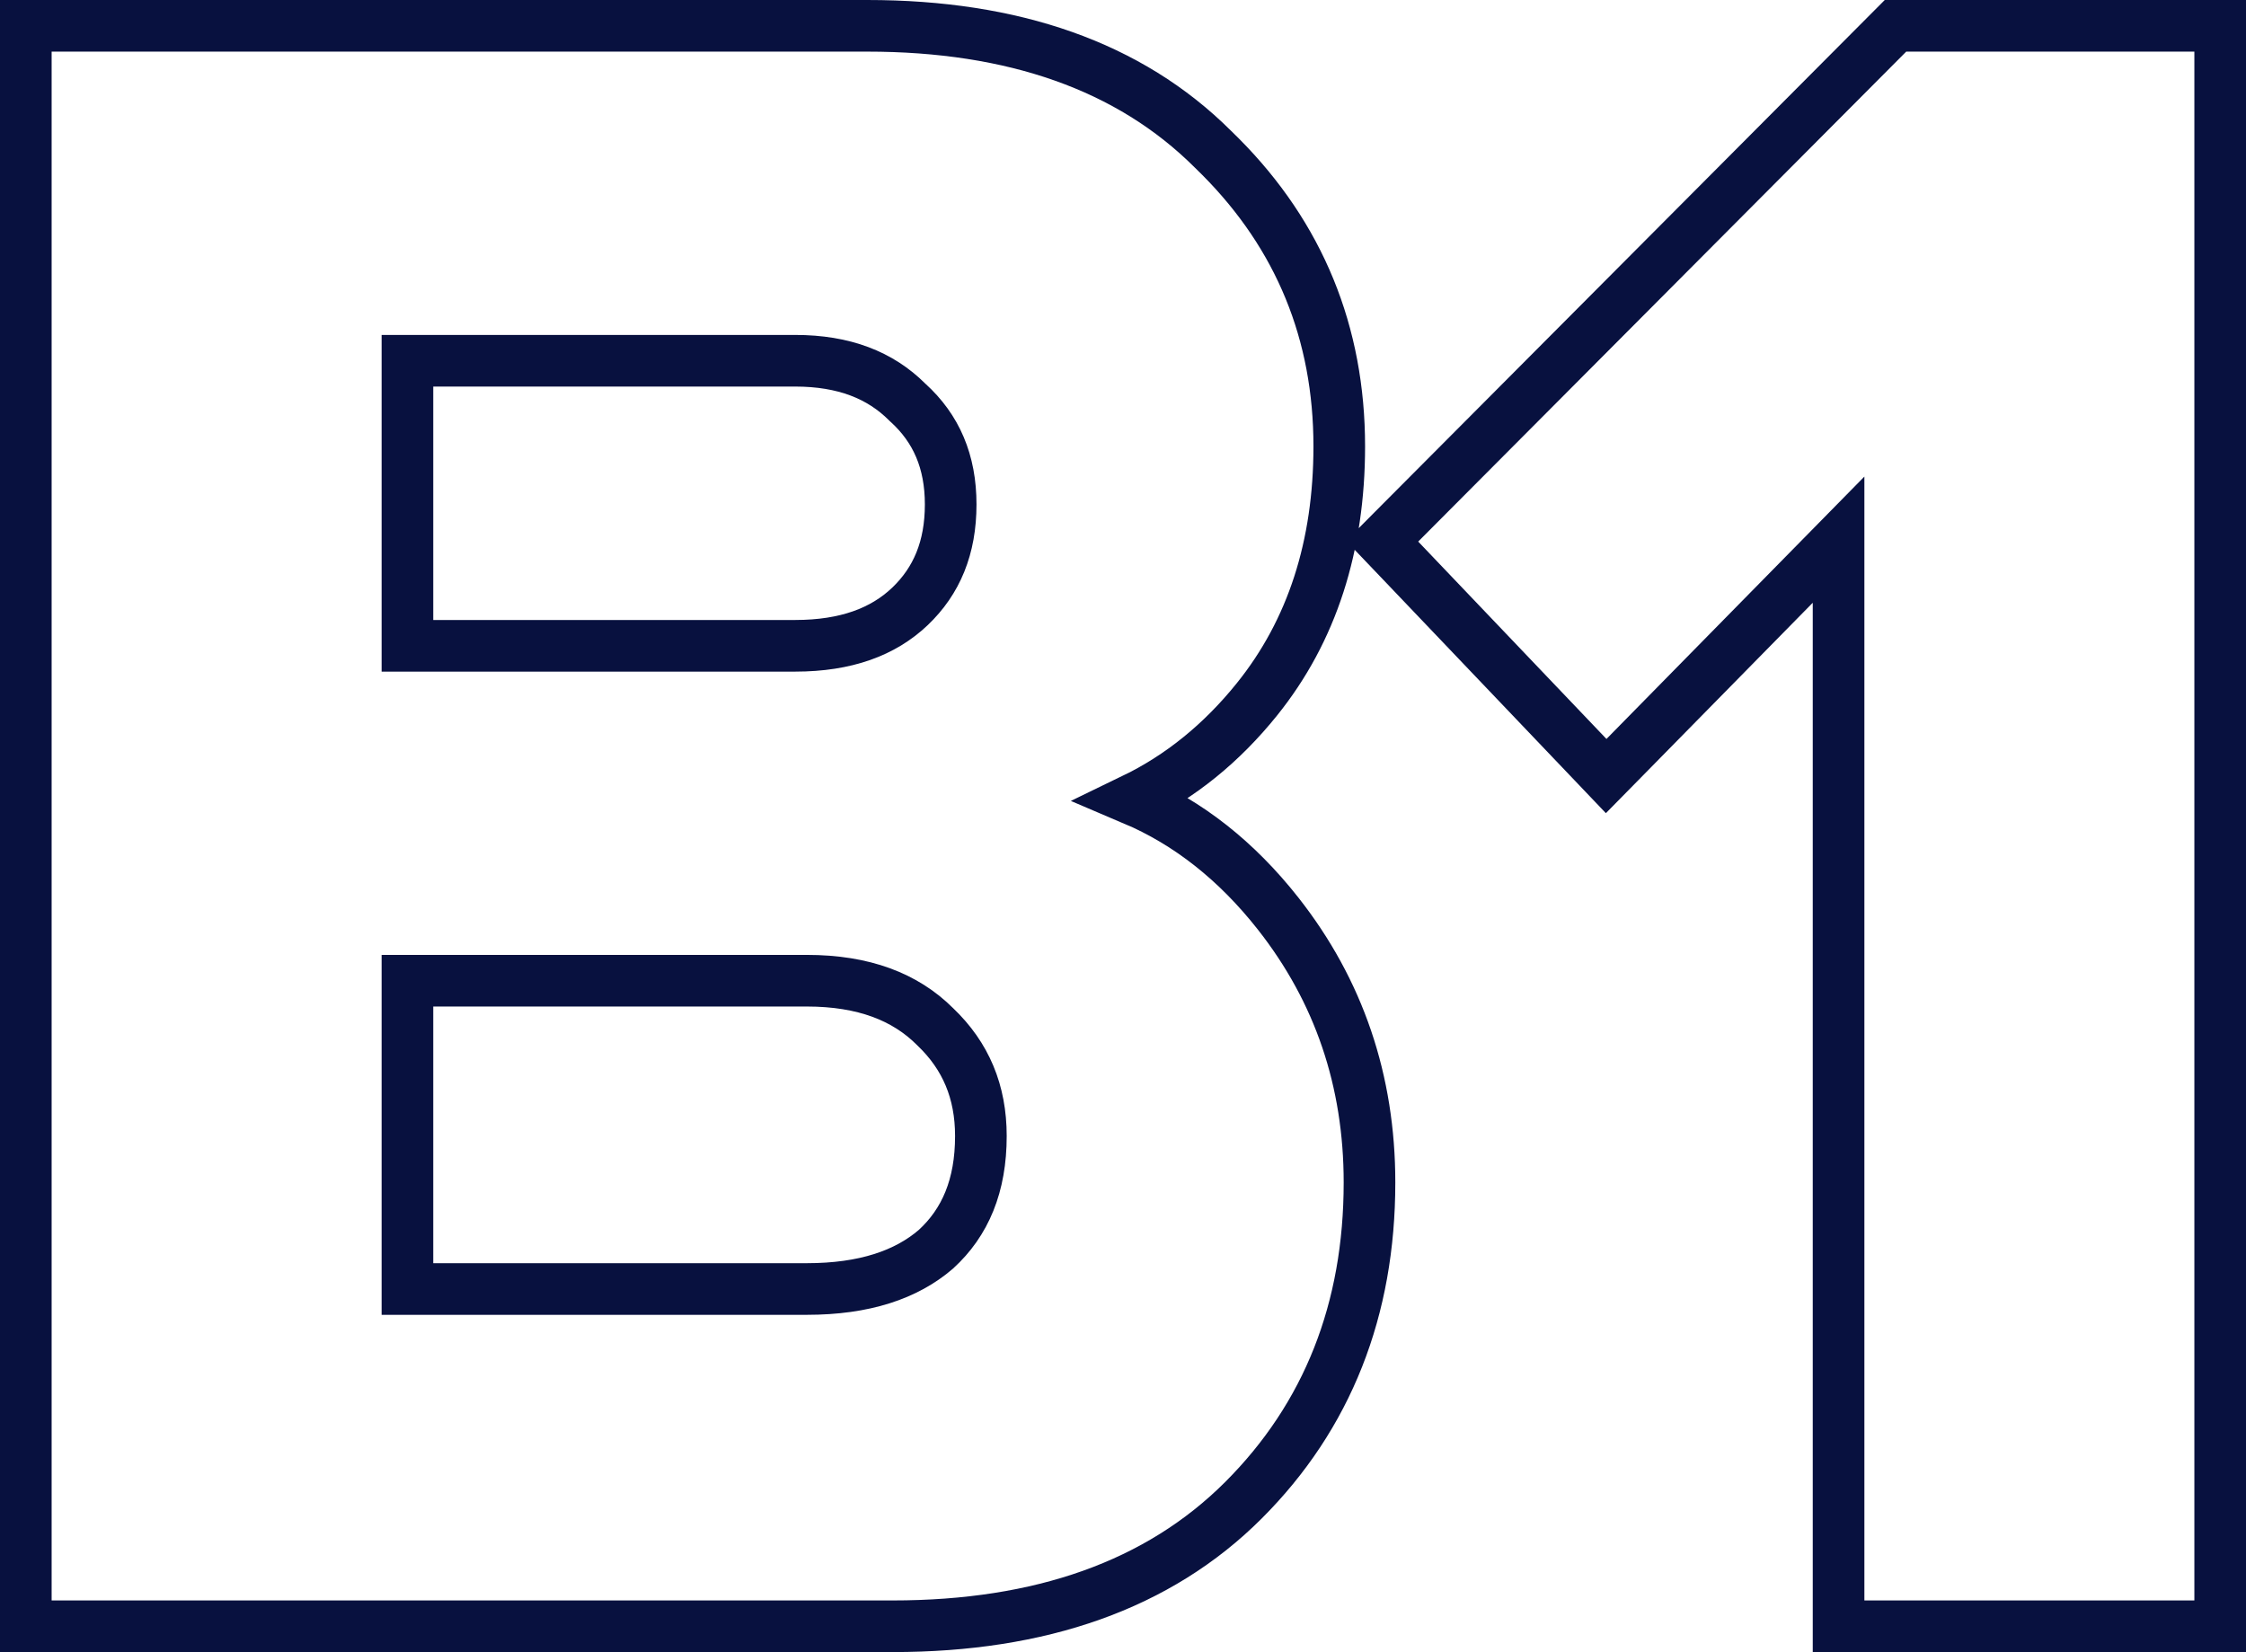 <svg width="87" height="64" viewBox="0 0 87 64" fill="none" xmlns="http://www.w3.org/2000/svg">
<path d="M33.595 1C39.233 1 43.743 2.55 46.98 5.776L47.28 6.072C50.338 9.146 51.877 12.905 51.877 17.292C51.877 21.14 50.831 24.431 48.685 27.095C47.316 28.796 45.717 30.089 43.899 30.968C46.033 31.874 47.903 33.353 49.503 35.384C51.867 38.385 53.048 41.874 53.048 45.808C53.048 50.727 51.428 54.858 48.164 58.12C44.868 61.414 40.294 63 34.585 63H1V1H33.595ZM86 1V63H71.218V20.906L62.94 29.328L62.216 30.064L61.503 29.316L54.212 21.671L53.539 20.966L54.227 20.274L73.13 1.294L73.423 1H86ZM15.782 49.935H31.254C33.48 49.935 35.106 49.383 36.253 48.395C37.391 47.355 37.995 45.933 37.995 44.009C37.995 42.292 37.409 40.907 36.234 39.784L36.219 39.769C35.067 38.618 33.454 37.992 31.254 37.992H15.782V49.935ZM15.782 25.018H30.805C32.773 25.017 34.213 24.476 35.245 23.494C36.285 22.504 36.825 21.218 36.825 19.541C36.825 17.88 36.267 16.598 35.173 15.604L35.155 15.588L35.138 15.571C34.098 14.533 32.691 13.975 30.805 13.975H15.782V25.018Z" stroke="#08113F" stroke-width="2"/>
</svg>
